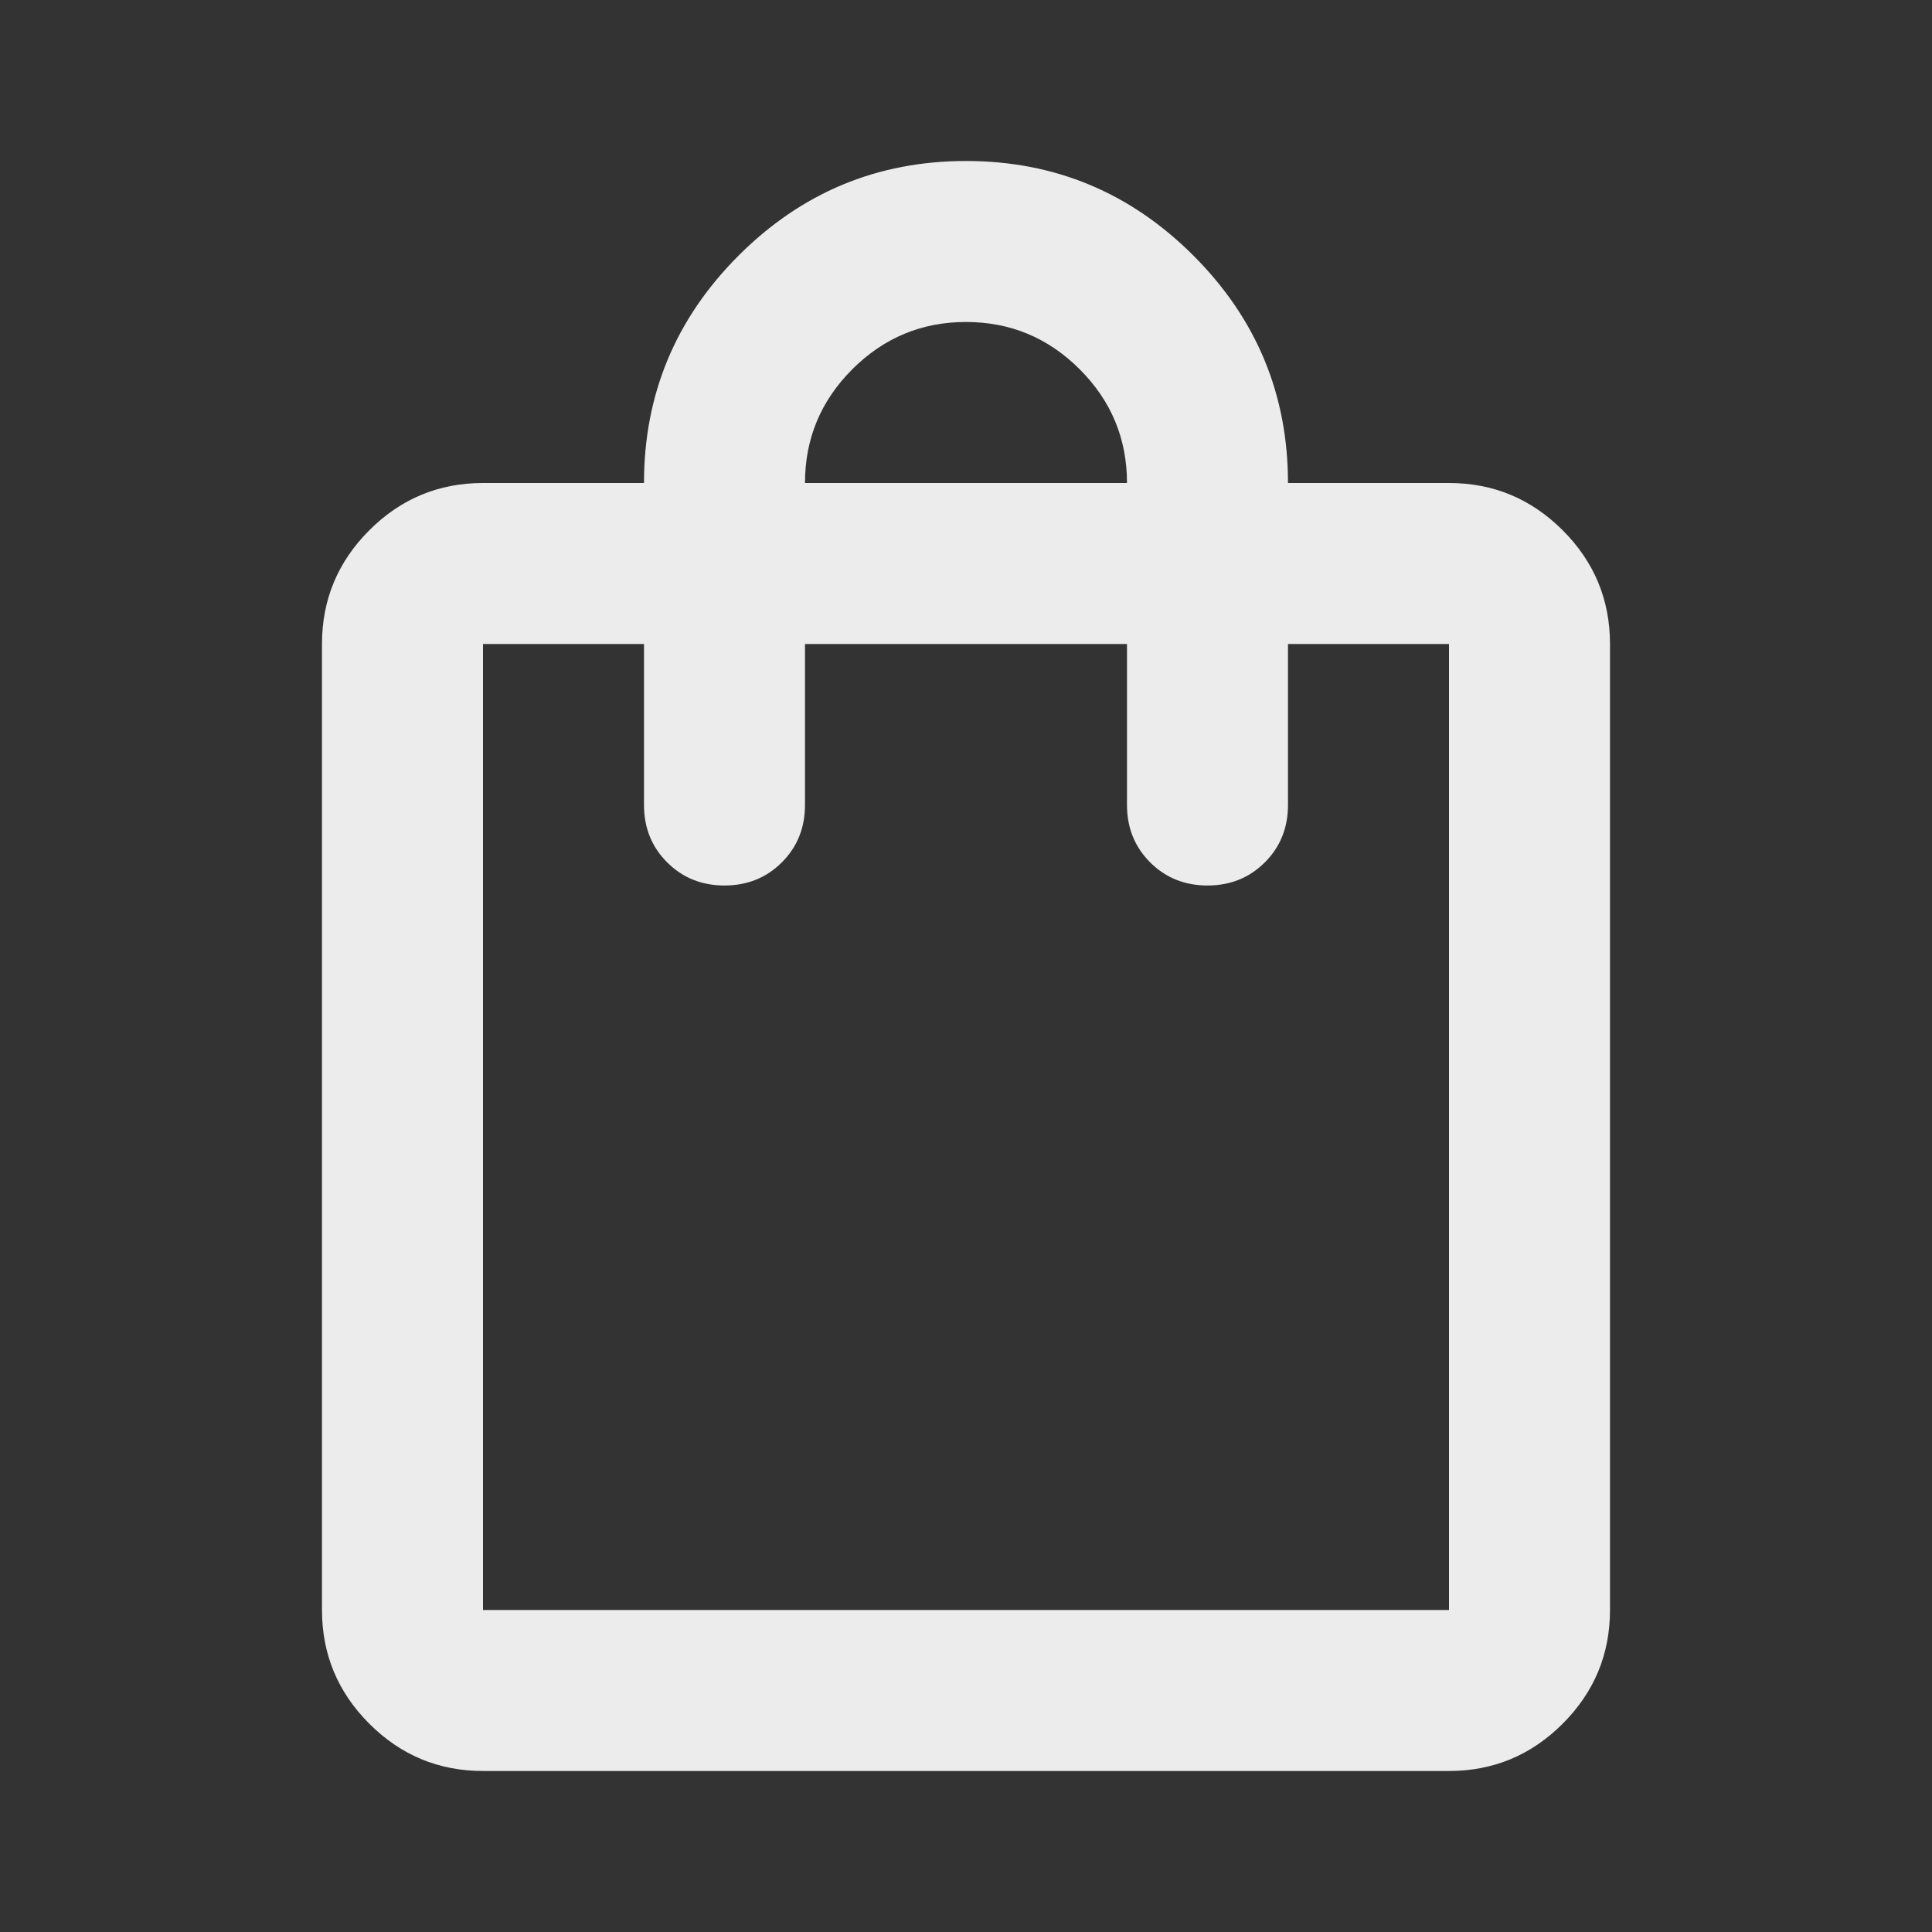 <svg width="100" height="100" viewBox="0 0 100 100" fill="none" xmlns="http://www.w3.org/2000/svg">
<rect x="0" y="0" width="100" height="100" fill="#333333" stroke="none"/>
<path d="M25 91.666C22.708 91.666 20.746 90.85 19.114 89.218C17.483 87.587 16.666 85.625 16.666 83.333V33.333C16.666 31.041 17.483 29.079 19.114 27.448C20.746 25.816 22.708 25 25 25H33.333C33.333 20.416 34.965 16.493 38.229 13.229C41.493 9.965 45.416 8.333 50 8.333C54.583 8.333 58.507 9.965 61.771 13.229C65.035 16.493 66.666 20.416 66.666 25H75C77.291 25 79.253 25.816 80.885 27.448C82.517 29.079 83.333 31.041 83.333 33.333V83.333C83.333 85.625 82.517 87.587 80.885 89.218C79.253 90.85 77.291 91.666 75 91.666H25ZM25 83.333H75V33.333H66.666V41.666C66.666 42.847 66.267 43.837 65.469 44.635C64.67 45.434 63.68 45.833 62.5 45.833C61.319 45.833 60.33 45.434 59.531 44.635C58.733 43.837 58.333 42.847 58.333 41.666V33.333H41.666V41.666C41.666 42.847 41.267 43.837 40.469 44.635C39.67 45.434 38.68 45.833 37.5 45.833C36.319 45.833 35.33 45.434 34.531 44.635C33.733 43.837 33.333 42.847 33.333 41.666V33.333H25V83.333ZM41.666 25H58.333C58.333 22.708 57.517 20.746 55.885 19.114C54.253 17.482 52.291 16.666 50 16.666C47.708 16.666 45.746 17.482 44.114 19.114C42.483 20.746 41.666 22.708 41.666 25Z" fill="#ECECEC"/>
</svg>
